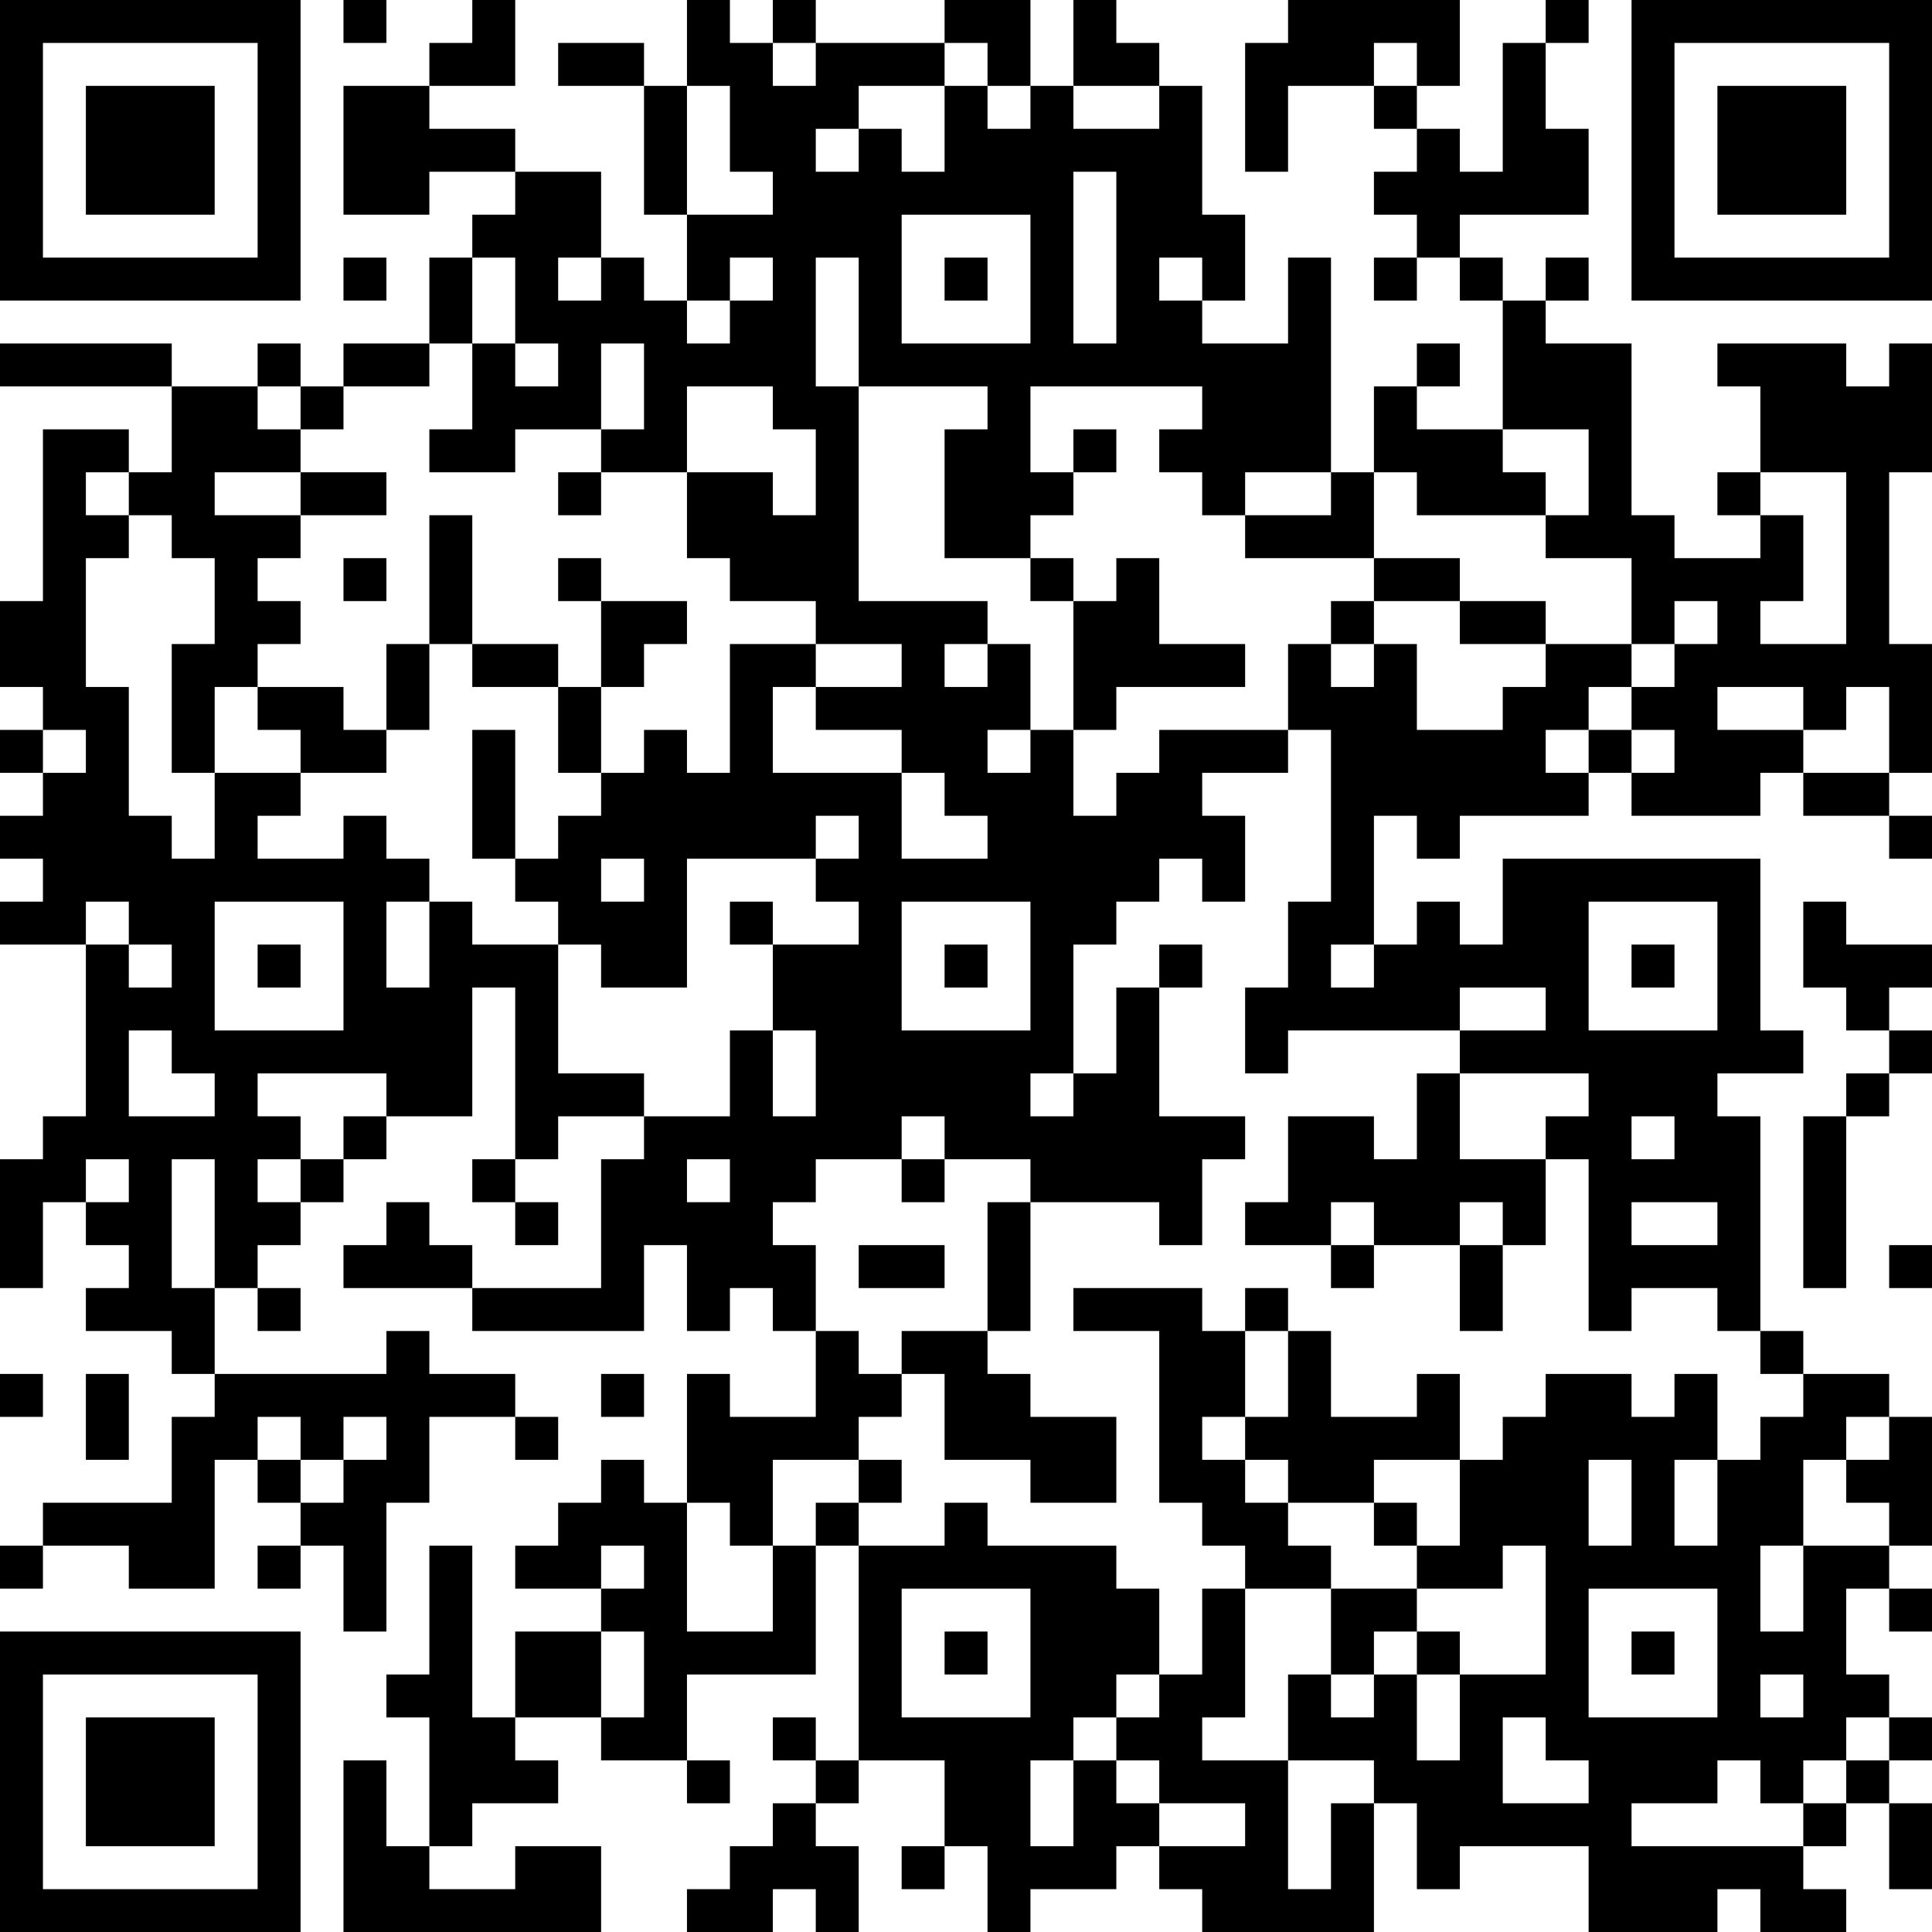 <?xml version="1.0" encoding="UTF-8"?>
<svg xmlns="http://www.w3.org/2000/svg" version="1.1" width="300" height="300" viewBox="0 0 300 300"><rect x="0" y="0" width="300" height="300" fill="#ffffff"/><g transform="scale(6.667)"><g transform="translate(0,0)"><path fill-rule="evenodd" d="M8 0L8 1L9 1L9 0ZM11 0L11 1L10 1L10 2L8 2L8 5L10 5L10 4L12 4L12 5L11 5L11 6L10 6L10 8L8 8L8 9L7 9L7 8L6 8L6 9L4 9L4 8L0 8L0 9L4 9L4 11L3 11L3 10L1 10L1 14L0 14L0 16L1 16L1 17L0 17L0 18L1 18L1 19L0 19L0 20L1 20L1 21L0 21L0 22L2 22L2 26L1 26L1 27L0 27L0 30L1 30L1 28L2 28L2 29L3 29L3 30L2 30L2 31L4 31L4 32L5 32L5 33L4 33L4 35L1 35L1 36L0 36L0 37L1 37L1 36L3 36L3 37L5 37L5 34L6 34L6 35L7 35L7 36L6 36L6 37L7 37L7 36L8 36L8 38L9 38L9 35L10 35L10 33L12 33L12 34L13 34L13 33L12 33L12 32L10 32L10 31L9 31L9 32L5 32L5 30L6 30L6 31L7 31L7 30L6 30L6 29L7 29L7 28L8 28L8 27L9 27L9 26L11 26L11 23L12 23L12 27L11 27L11 28L12 28L12 29L13 29L13 28L12 28L12 27L13 27L13 26L15 26L15 27L14 27L14 30L11 30L11 29L10 29L10 28L9 28L9 29L8 29L8 30L11 30L11 31L15 31L15 29L16 29L16 31L17 31L17 30L18 30L18 31L19 31L19 33L17 33L17 32L16 32L16 35L15 35L15 34L14 34L14 35L13 35L13 36L12 36L12 37L14 37L14 38L12 38L12 40L11 40L11 36L10 36L10 39L9 39L9 40L10 40L10 43L9 43L9 41L8 41L8 45L14 45L14 43L12 43L12 44L10 44L10 43L11 43L11 42L13 42L13 41L12 41L12 40L14 40L14 41L16 41L16 42L17 42L17 41L16 41L16 39L19 39L19 36L20 36L20 41L19 41L19 40L18 40L18 41L19 41L19 42L18 42L18 43L17 43L17 44L16 44L16 45L18 45L18 44L19 44L19 45L20 45L20 43L19 43L19 42L20 42L20 41L22 41L22 43L21 43L21 44L22 44L22 43L23 43L23 45L24 45L24 44L26 44L26 43L27 43L27 44L28 44L28 45L32 45L32 42L33 42L33 44L34 44L34 43L37 43L37 45L40 45L40 44L41 44L41 45L43 45L43 44L42 44L42 43L43 43L43 42L44 42L44 44L45 44L45 42L44 42L44 41L45 41L45 40L44 40L44 39L43 39L43 37L44 37L44 38L45 38L45 37L44 37L44 36L45 36L45 33L44 33L44 32L42 32L42 31L41 31L41 26L40 26L40 25L42 25L42 24L41 24L41 20L35 20L35 22L34 22L34 21L33 21L33 22L32 22L32 19L33 19L33 20L34 20L34 19L37 19L37 18L38 18L38 19L41 19L41 18L42 18L42 19L44 19L44 20L45 20L45 19L44 19L44 18L45 18L45 15L44 15L44 11L45 11L45 8L44 8L44 9L43 9L43 8L40 8L40 9L41 9L41 11L40 11L40 12L41 12L41 13L39 13L39 12L38 12L38 8L36 8L36 7L37 7L37 6L36 6L36 7L35 7L35 6L34 6L34 5L37 5L37 3L36 3L36 1L37 1L37 0L36 0L36 1L35 1L35 4L34 4L34 3L33 3L33 2L34 2L34 0L30 0L30 1L29 1L29 4L30 4L30 2L32 2L32 3L33 3L33 4L32 4L32 5L33 5L33 6L32 6L32 7L33 7L33 6L34 6L34 7L35 7L35 10L33 10L33 9L34 9L34 8L33 8L33 9L32 9L32 11L31 11L31 6L30 6L30 8L28 8L28 7L29 7L29 5L28 5L28 2L27 2L27 1L26 1L26 0L25 0L25 2L24 2L24 0L22 0L22 1L19 1L19 0L18 0L18 1L17 1L17 0L16 0L16 2L15 2L15 1L13 1L13 2L15 2L15 5L16 5L16 7L15 7L15 6L14 6L14 4L12 4L12 3L10 3L10 2L12 2L12 0ZM18 1L18 2L19 2L19 1ZM22 1L22 2L20 2L20 3L19 3L19 4L20 4L20 3L21 3L21 4L22 4L22 2L23 2L23 3L24 3L24 2L23 2L23 1ZM32 1L32 2L33 2L33 1ZM16 2L16 5L18 5L18 4L17 4L17 2ZM25 2L25 3L27 3L27 2ZM25 4L25 8L26 8L26 4ZM21 5L21 8L24 8L24 5ZM8 6L8 7L9 7L9 6ZM11 6L11 8L10 8L10 9L8 9L8 10L7 10L7 9L6 9L6 10L7 10L7 11L5 11L5 12L7 12L7 13L6 13L6 14L7 14L7 15L6 15L6 16L5 16L5 18L4 18L4 15L5 15L5 13L4 13L4 12L3 12L3 11L2 11L2 12L3 12L3 13L2 13L2 16L3 16L3 19L4 19L4 20L5 20L5 18L7 18L7 19L6 19L6 20L8 20L8 19L9 19L9 20L10 20L10 21L9 21L9 23L10 23L10 21L11 21L11 22L13 22L13 25L15 25L15 26L17 26L17 24L18 24L18 26L19 26L19 24L18 24L18 22L20 22L20 21L19 21L19 20L20 20L20 19L19 19L19 20L16 20L16 23L14 23L14 22L13 22L13 21L12 21L12 20L13 20L13 19L14 19L14 18L15 18L15 17L16 17L16 18L17 18L17 15L19 15L19 16L18 16L18 18L21 18L21 20L23 20L23 19L22 19L22 18L21 18L21 17L19 17L19 16L21 16L21 15L19 15L19 14L17 14L17 13L16 13L16 11L18 11L18 12L19 12L19 10L18 10L18 9L16 9L16 11L14 11L14 10L15 10L15 8L14 8L14 10L12 10L12 11L10 11L10 10L11 10L11 8L12 8L12 9L13 9L13 8L12 8L12 6ZM13 6L13 7L14 7L14 6ZM17 6L17 7L16 7L16 8L17 8L17 7L18 7L18 6ZM19 6L19 9L20 9L20 14L23 14L23 15L22 15L22 16L23 16L23 15L24 15L24 17L23 17L23 18L24 18L24 17L25 17L25 19L26 19L26 18L27 18L27 17L30 17L30 18L28 18L28 19L29 19L29 21L28 21L28 20L27 20L27 21L26 21L26 22L25 22L25 25L24 25L24 26L25 26L25 25L26 25L26 23L27 23L27 26L29 26L29 27L28 27L28 29L27 29L27 28L24 28L24 27L22 27L22 26L21 26L21 27L19 27L19 28L18 28L18 29L19 29L19 31L20 31L20 32L21 32L21 33L20 33L20 34L18 34L18 36L17 36L17 35L16 35L16 38L18 38L18 36L19 36L19 35L20 35L20 36L22 36L22 35L23 35L23 36L26 36L26 37L27 37L27 39L26 39L26 40L25 40L25 41L24 41L24 43L25 43L25 41L26 41L26 42L27 42L27 43L29 43L29 42L27 42L27 41L26 41L26 40L27 40L27 39L28 39L28 37L29 37L29 40L28 40L28 41L30 41L30 44L31 44L31 42L32 42L32 41L30 41L30 39L31 39L31 40L32 40L32 39L33 39L33 41L34 41L34 39L36 39L36 36L35 36L35 37L33 37L33 36L34 36L34 34L35 34L35 33L36 33L36 32L38 32L38 33L39 33L39 32L40 32L40 34L39 34L39 36L40 36L40 34L41 34L41 33L42 33L42 32L41 32L41 31L40 31L40 30L38 30L38 31L37 31L37 27L36 27L36 26L37 26L37 25L34 25L34 24L36 24L36 23L34 23L34 24L30 24L30 25L29 25L29 23L30 23L30 21L31 21L31 17L30 17L30 15L31 15L31 16L32 16L32 15L33 15L33 17L35 17L35 16L36 16L36 15L38 15L38 16L37 16L37 17L36 17L36 18L37 18L37 17L38 17L38 18L39 18L39 17L38 17L38 16L39 16L39 15L40 15L40 14L39 14L39 15L38 15L38 13L36 13L36 12L37 12L37 10L35 10L35 11L36 11L36 12L33 12L33 11L32 11L32 13L29 13L29 12L31 12L31 11L29 11L29 12L28 12L28 11L27 11L27 10L28 10L28 9L24 9L24 11L25 11L25 12L24 12L24 13L22 13L22 10L23 10L23 9L20 9L20 6ZM22 6L22 7L23 7L23 6ZM27 6L27 7L28 7L28 6ZM25 10L25 11L26 11L26 10ZM7 11L7 12L9 12L9 11ZM13 11L13 12L14 12L14 11ZM41 11L41 12L42 12L42 14L41 14L41 15L43 15L43 11ZM10 12L10 15L9 15L9 17L8 17L8 16L6 16L6 17L7 17L7 18L9 18L9 17L10 17L10 15L11 15L11 16L13 16L13 18L14 18L14 16L15 16L15 15L16 15L16 14L14 14L14 13L13 13L13 14L14 14L14 16L13 16L13 15L11 15L11 12ZM8 13L8 14L9 14L9 13ZM24 13L24 14L25 14L25 17L26 17L26 16L29 16L29 15L27 15L27 13L26 13L26 14L25 14L25 13ZM32 13L32 14L31 14L31 15L32 15L32 14L34 14L34 15L36 15L36 14L34 14L34 13ZM40 16L40 17L42 17L42 18L44 18L44 16L43 16L43 17L42 17L42 16ZM1 17L1 18L2 18L2 17ZM11 17L11 20L12 20L12 17ZM14 20L14 21L15 21L15 20ZM2 21L2 22L3 22L3 23L4 23L4 22L3 22L3 21ZM5 21L5 24L8 24L8 21ZM17 21L17 22L18 22L18 21ZM21 21L21 24L24 24L24 21ZM37 21L37 24L40 24L40 21ZM42 21L42 23L43 23L43 24L44 24L44 25L43 25L43 26L42 26L42 30L43 30L43 26L44 26L44 25L45 25L45 24L44 24L44 23L45 23L45 22L43 22L43 21ZM6 22L6 23L7 23L7 22ZM22 22L22 23L23 23L23 22ZM27 22L27 23L28 23L28 22ZM31 22L31 23L32 23L32 22ZM38 22L38 23L39 23L39 22ZM3 24L3 26L5 26L5 25L4 25L4 24ZM6 25L6 26L7 26L7 27L6 27L6 28L7 28L7 27L8 27L8 26L9 26L9 25ZM33 25L33 27L32 27L32 26L30 26L30 28L29 28L29 29L31 29L31 30L32 30L32 29L34 29L34 31L35 31L35 29L36 29L36 27L34 27L34 25ZM38 26L38 27L39 27L39 26ZM2 27L2 28L3 28L3 27ZM4 27L4 30L5 30L5 27ZM16 27L16 28L17 28L17 27ZM21 27L21 28L22 28L22 27ZM23 28L23 31L21 31L21 32L22 32L22 34L24 34L24 35L26 35L26 33L24 33L24 32L23 32L23 31L24 31L24 28ZM31 28L31 29L32 29L32 28ZM34 28L34 29L35 29L35 28ZM38 28L38 29L40 29L40 28ZM20 29L20 30L22 30L22 29ZM44 29L44 30L45 30L45 29ZM25 30L25 31L27 31L27 35L28 35L28 36L29 36L29 37L31 37L31 39L32 39L32 38L33 38L33 39L34 39L34 38L33 38L33 37L31 37L31 36L30 36L30 35L32 35L32 36L33 36L33 35L32 35L32 34L34 34L34 32L33 32L33 33L31 33L31 31L30 31L30 30L29 30L29 31L28 31L28 30ZM29 31L29 33L28 33L28 34L29 34L29 35L30 35L30 34L29 34L29 33L30 33L30 31ZM0 32L0 33L1 33L1 32ZM2 32L2 34L3 34L3 32ZM14 32L14 33L15 33L15 32ZM6 33L6 34L7 34L7 35L8 35L8 34L9 34L9 33L8 33L8 34L7 34L7 33ZM43 33L43 34L42 34L42 36L41 36L41 38L42 38L42 36L44 36L44 35L43 35L43 34L44 34L44 33ZM20 34L20 35L21 35L21 34ZM37 34L37 36L38 36L38 34ZM14 36L14 37L15 37L15 36ZM21 37L21 40L24 40L24 37ZM37 37L37 40L40 40L40 37ZM14 38L14 40L15 40L15 38ZM22 38L22 39L23 39L23 38ZM38 38L38 39L39 39L39 38ZM41 39L41 40L42 40L42 39ZM35 40L35 42L37 42L37 41L36 41L36 40ZM43 40L43 41L42 41L42 42L41 42L41 41L40 41L40 42L38 42L38 43L42 43L42 42L43 42L43 41L44 41L44 40ZM0 0L0 7L7 7L7 0ZM1 1L1 6L6 6L6 1ZM2 2L2 5L5 5L5 2ZM38 0L38 7L45 7L45 0ZM39 1L39 6L44 6L44 1ZM40 2L40 5L43 5L43 2ZM0 38L0 45L7 45L7 38ZM1 39L1 44L6 44L6 39ZM2 40L2 43L5 43L5 40Z" fill="#000000"/></g></g></svg>
